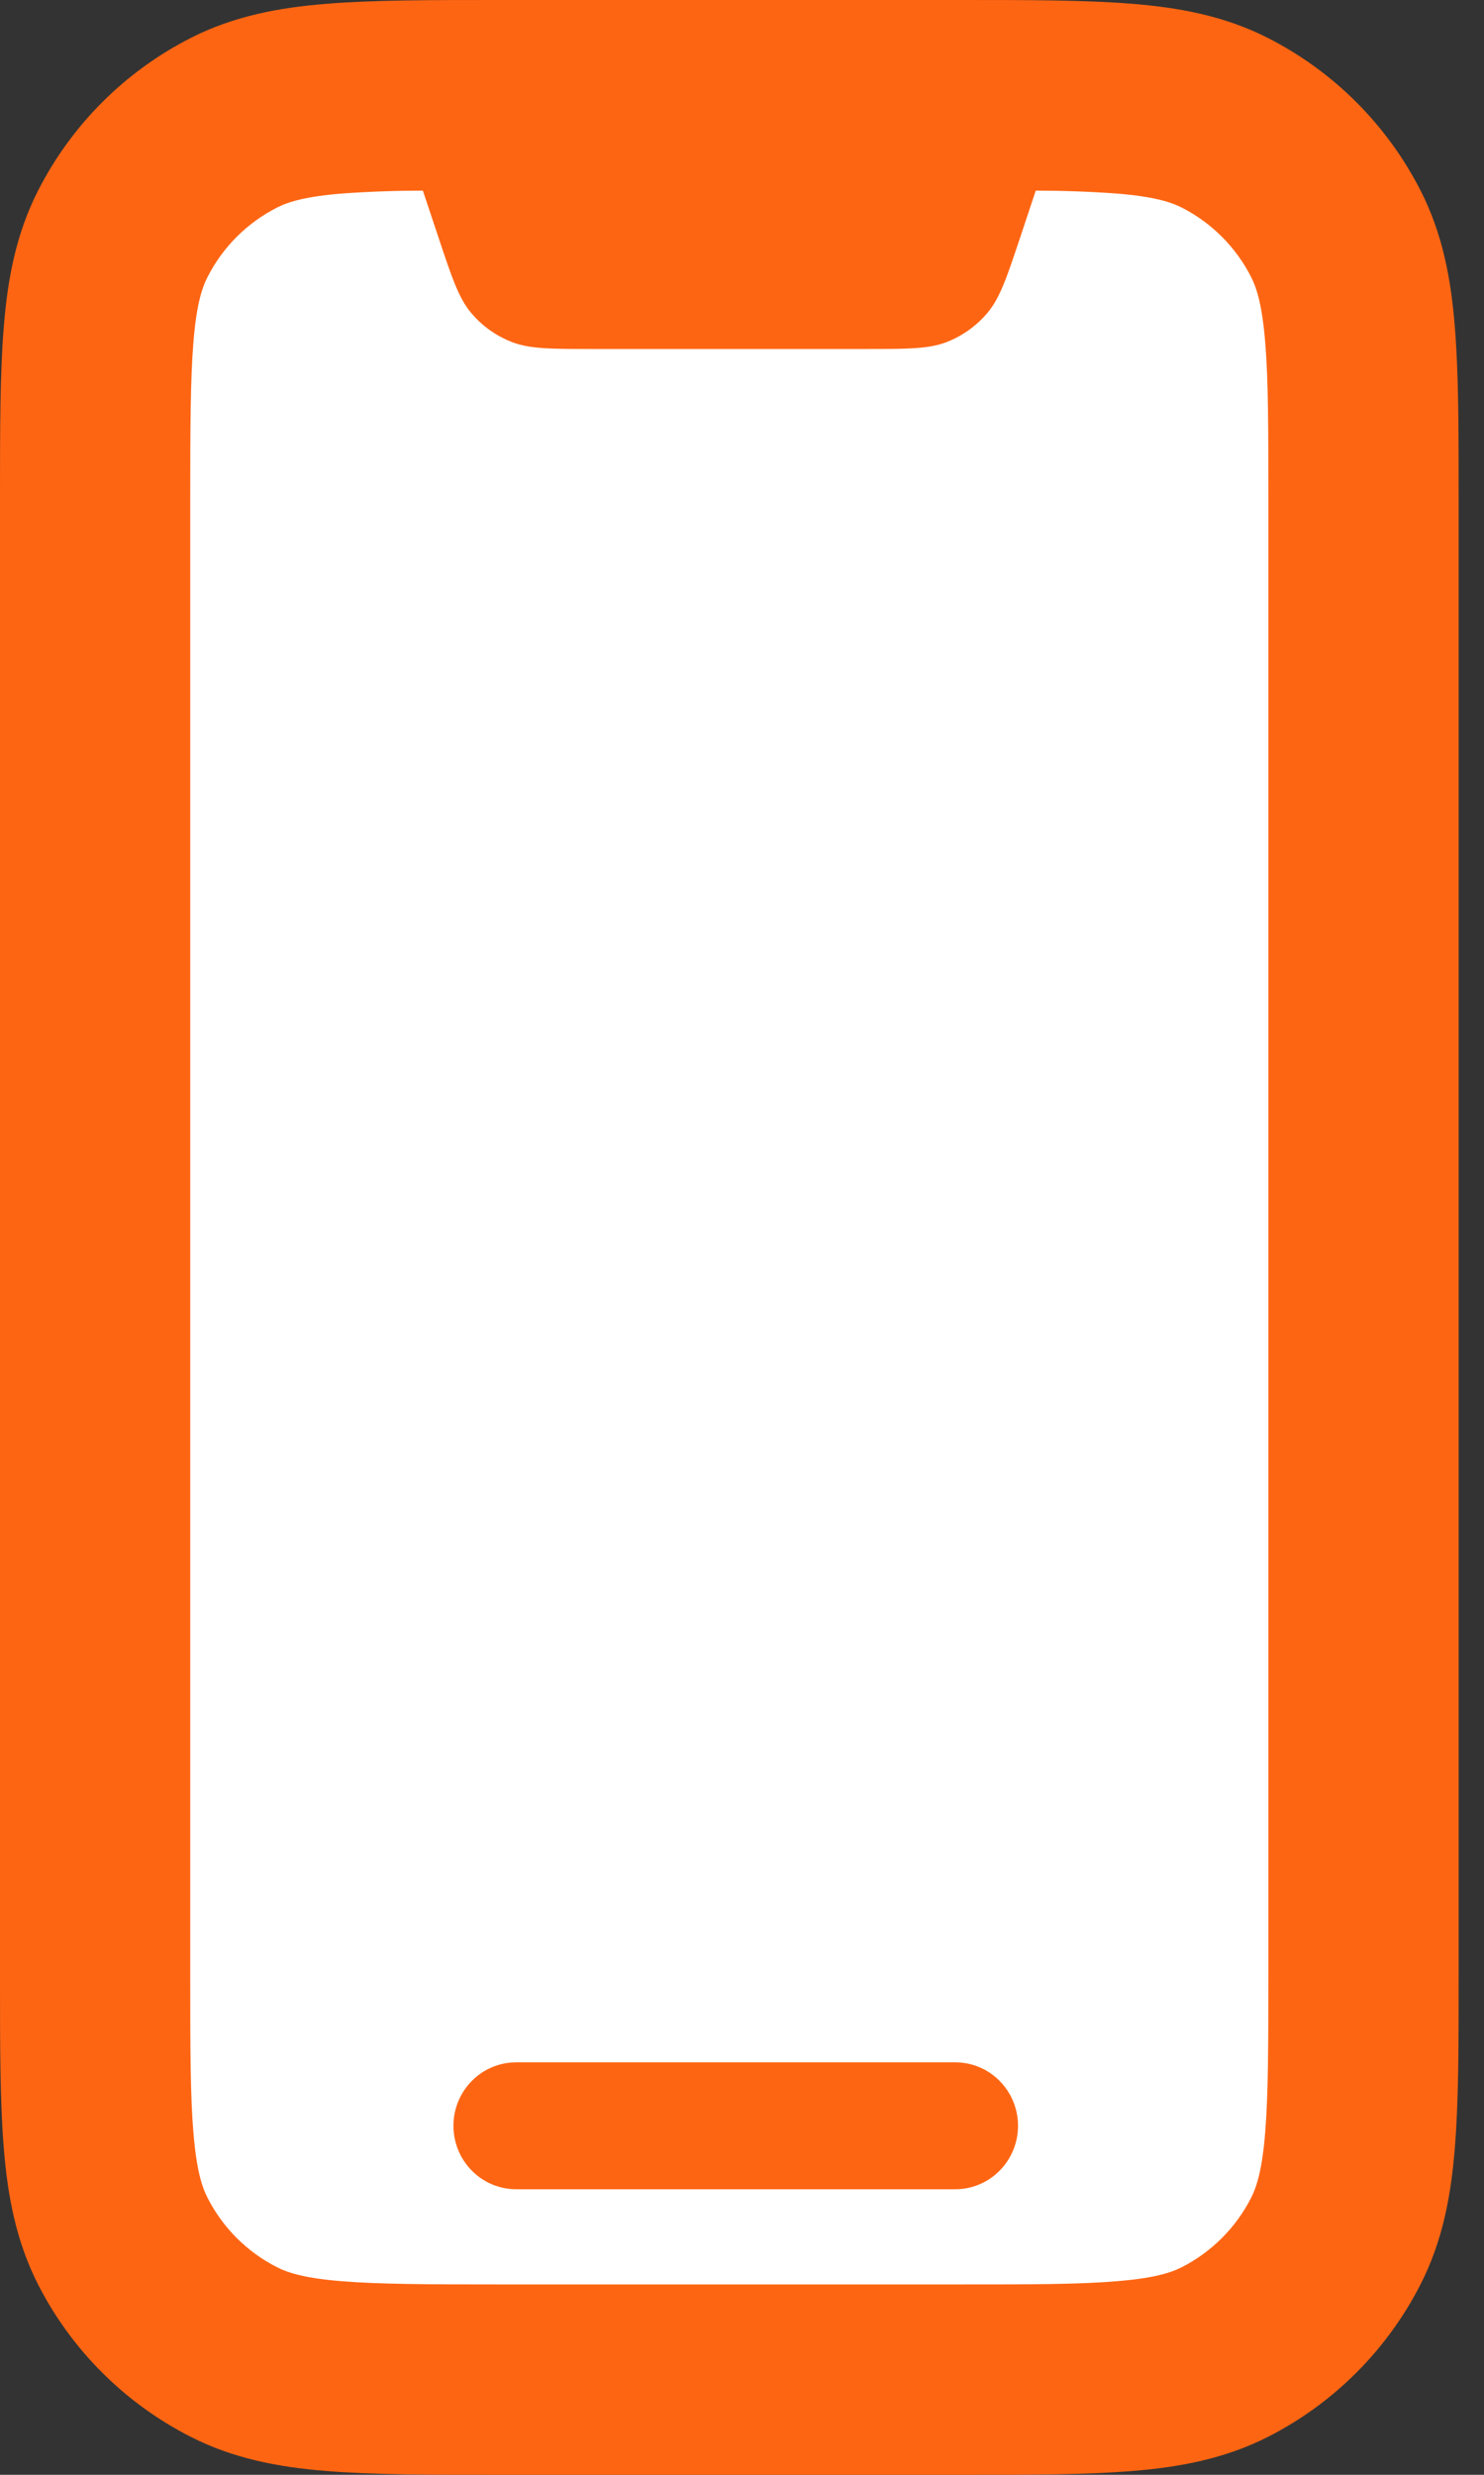 <svg width="36" height="60" viewBox="0 0 36 60" fill="none" xmlns="http://www.w3.org/2000/svg">
<rect x="0" y="0" width="36" height="60" fill="#333333" stroke="none"/>
<path d="M12.062 0H23.323C24.969 0 26.338 -8.59682e-08 27.462 0.092C28.631 0.185 29.726 0.394 30.763 0.923C32.355 1.734 33.65 3.029 34.462 4.622C34.991 5.658 35.2 6.754 35.292 7.923C35.385 9.046 35.385 10.415 35.385 12.062V47.938C35.385 49.585 35.385 50.954 35.292 52.077C35.2 53.246 34.991 54.342 34.462 55.379C33.651 56.971 32.358 58.265 30.766 59.077C29.726 59.606 28.631 59.815 27.462 59.908C26.338 60 24.969 60 23.326 60H12.062C10.415 60 9.046 60 7.923 59.908C6.754 59.815 5.658 59.606 4.622 59.077C3.03 58.267 1.735 56.975 0.923 55.385C0.394 54.345 0.185 53.249 0.092 52.08C6.47627e-07 50.957 0 49.588 0 47.941V12.062C0 10.415 6.47627e-07 9.046 0.092 7.923C0.185 6.754 0.394 5.658 0.923 4.622C1.734 3.029 3.029 1.734 4.622 0.923C5.658 0.394 6.754 0.185 7.923 0.092C9.046 -8.59682e-08 10.415 0 12.062 0Z" fill="#FE6512"/>
<path d="M8.298 4.692C7.415 4.763 6.994 4.892 6.717 5.034C5.992 5.403 5.403 5.992 5.034 6.717C4.892 6.994 4.763 7.415 4.692 8.298C4.618 9.209 4.615 10.391 4.615 12.154V47.846C4.615 49.606 4.615 50.791 4.692 51.698C4.763 52.584 4.892 53.006 5.034 53.283C5.403 54.009 5.991 54.597 6.717 54.966C6.994 55.108 7.415 55.237 8.298 55.307C9.209 55.381 10.391 55.385 12.154 55.385H23.231C24.991 55.385 26.175 55.385 27.083 55.307C27.969 55.237 28.391 55.108 28.671 54.966C29.394 54.596 29.983 54.007 30.351 53.283C30.492 53.006 30.621 52.584 30.692 51.698C30.766 50.791 30.769 49.606 30.769 47.846V12.154C30.769 10.394 30.769 9.209 30.692 8.298C30.621 7.415 30.492 6.994 30.351 6.717C29.983 5.992 29.394 5.403 28.671 5.034C28.391 4.892 27.969 4.763 27.086 4.692C26.434 4.645 25.78 4.622 25.126 4.621L24.744 5.769C24.421 6.735 24.258 7.221 23.96 7.578C23.696 7.894 23.358 8.138 22.975 8.289C22.538 8.461 22.027 8.461 21.006 8.461H14.378C13.357 8.461 12.846 8.461 12.409 8.289C12.027 8.139 11.688 7.896 11.425 7.581C11.126 7.221 10.963 6.735 10.64 5.766L10.258 4.621C9.604 4.622 8.951 4.645 8.298 4.692Z" fill="white"/>
<path d="M11 51.538C11 51.13 11.16 50.739 11.446 50.451C11.731 50.162 12.118 50 12.522 50H23.174C23.578 50 23.965 50.162 24.25 50.451C24.535 50.739 24.696 51.13 24.696 51.538C24.696 51.947 24.535 52.338 24.25 52.626C23.965 52.915 23.578 53.077 23.174 53.077H12.522C12.118 53.077 11.731 52.915 11.446 52.626C11.16 52.338 11 51.947 11 51.538Z" fill="#FE6512"/>
</svg>

